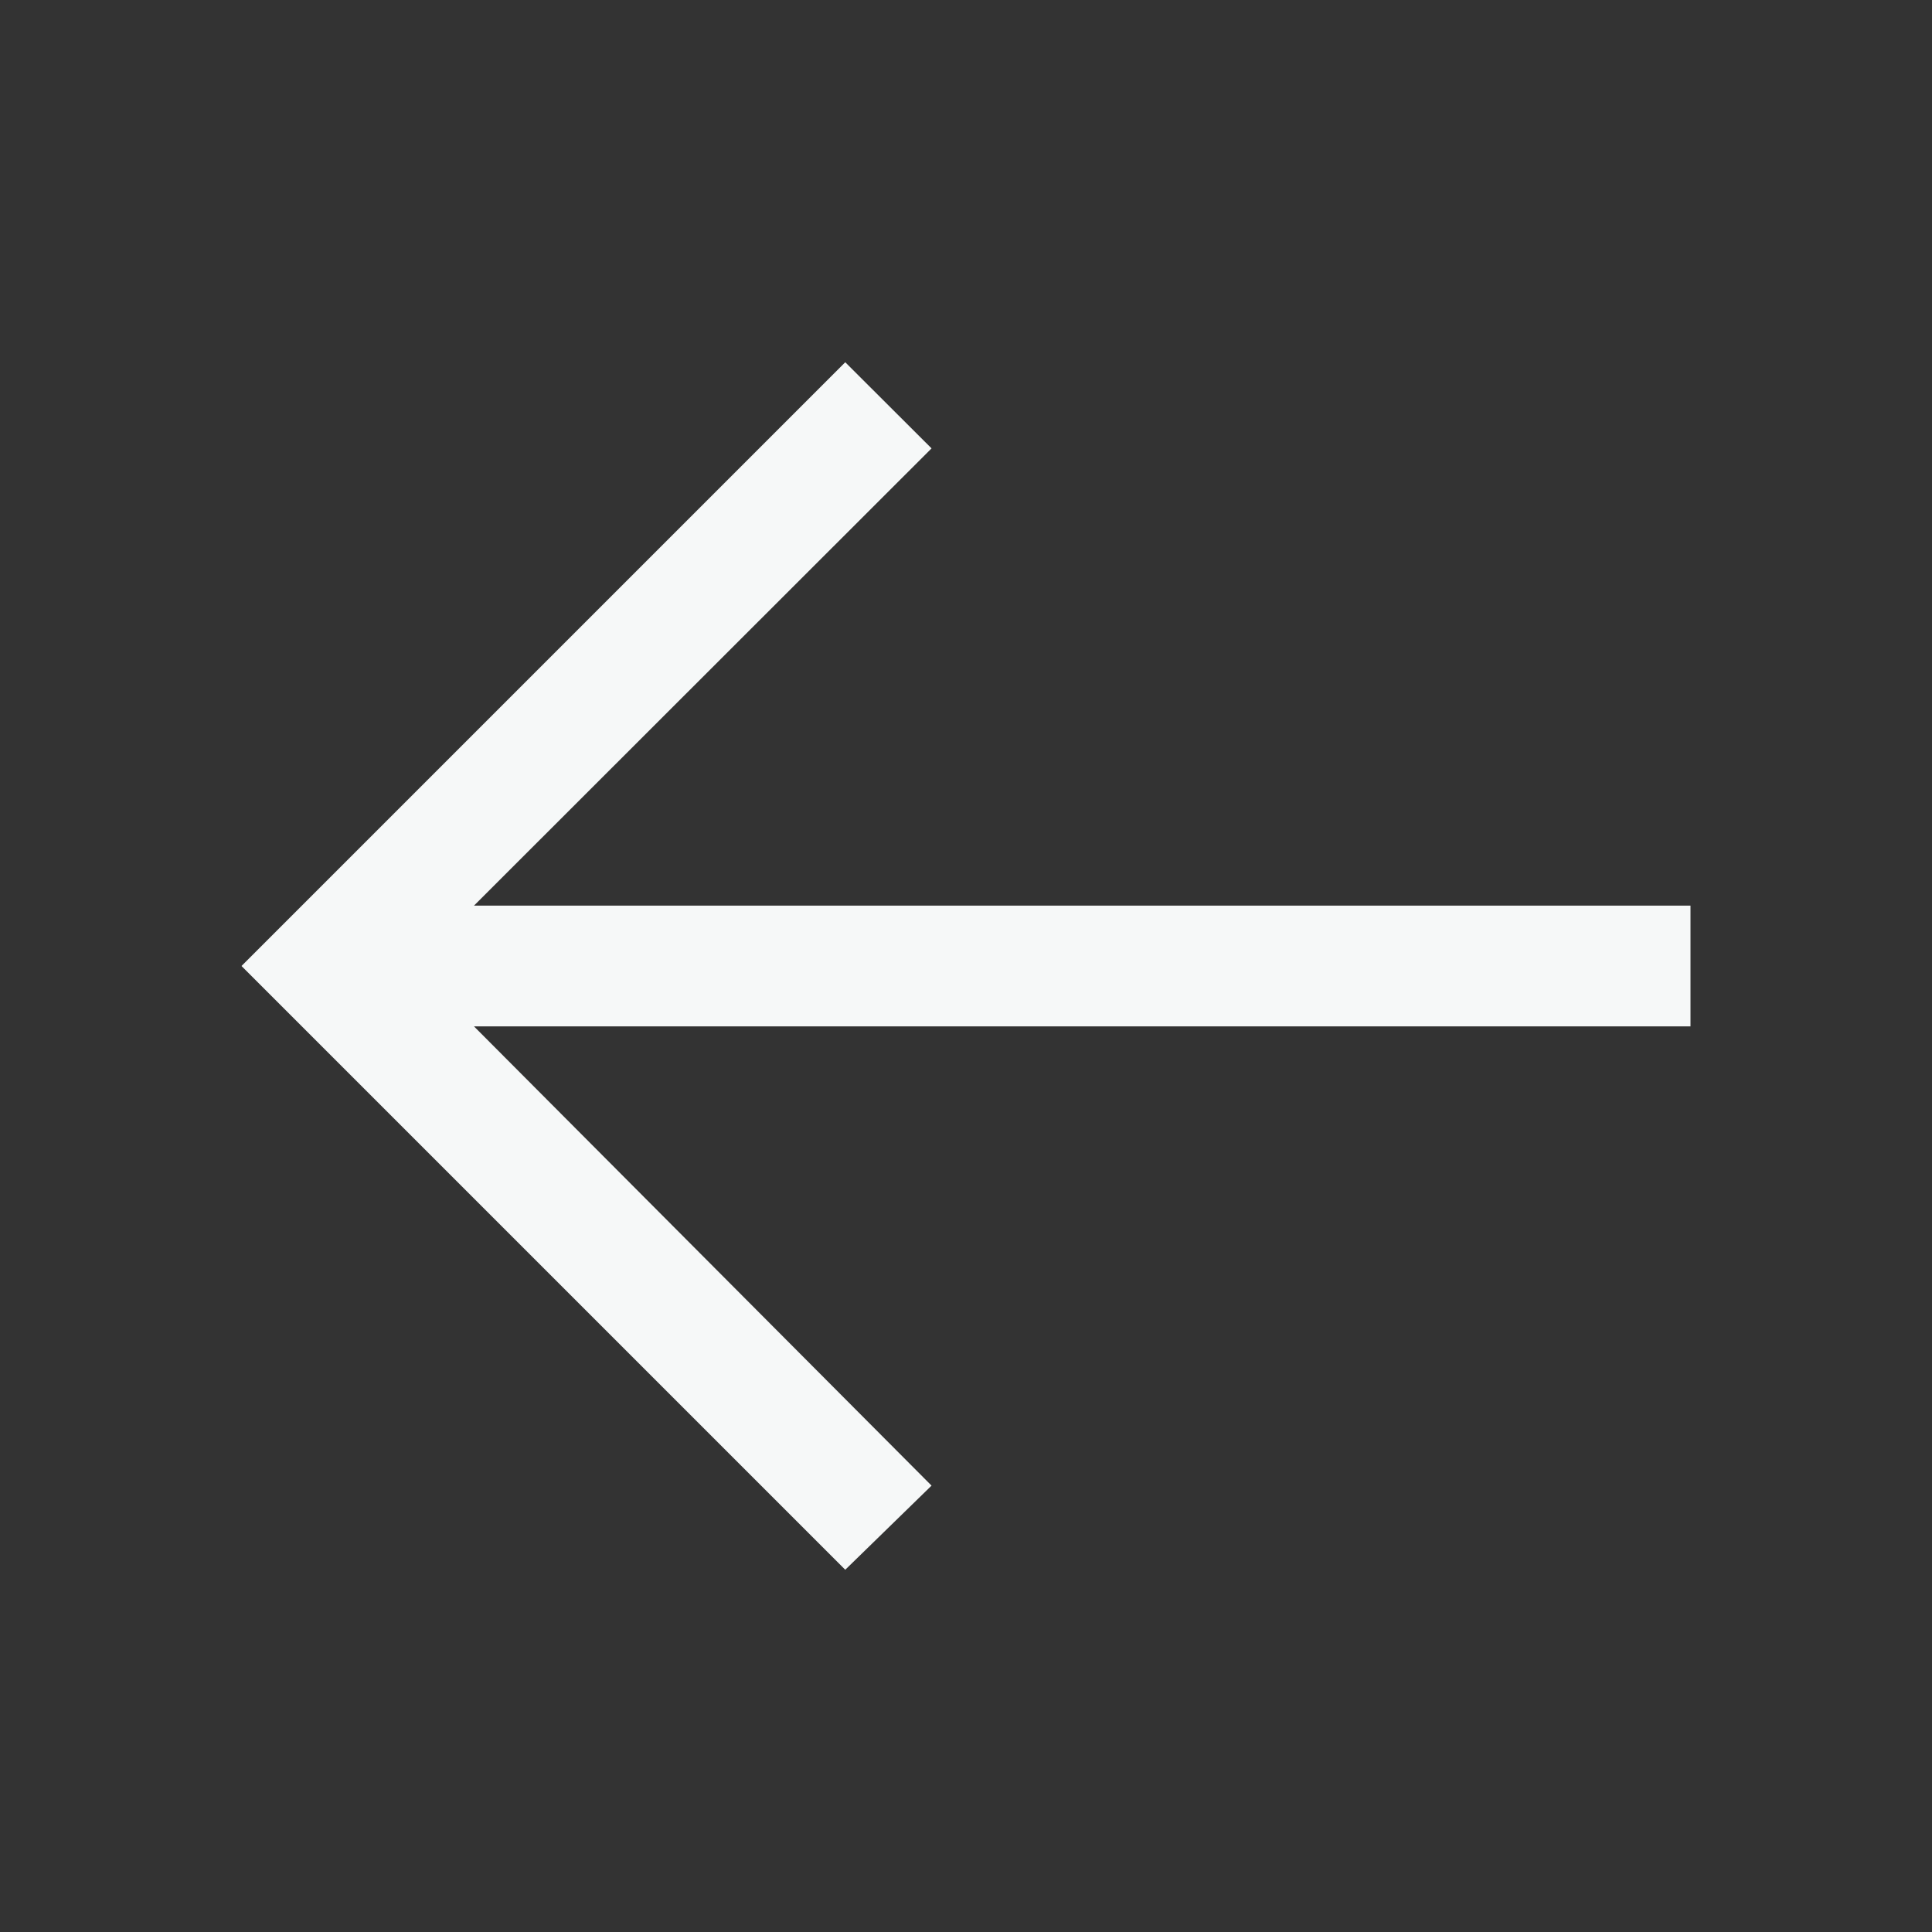 <svg width="24" height="24" viewBox="0 0 24 24" fill="none" xmlns="http://www.w3.org/2000/svg">
<rect x="0" y="0" width="24" height="24" fill="#333333" stroke="none"/>
<g id="Arrow--right">
<rect width="24" height="24" transform="translate(24 24) rotate(-180)" fill="" style="mix-blend-mode:multiply"/>
<path id="Vector" d="M10.5 19.5L11.572 18.455L5.888 12.75L21 12.75L21 11.25L5.888 11.25L11.572 5.57L10.5 4.5L3 12L10.5 19.5Z" fill="#F6F8F8"/>
</g>
</svg>
